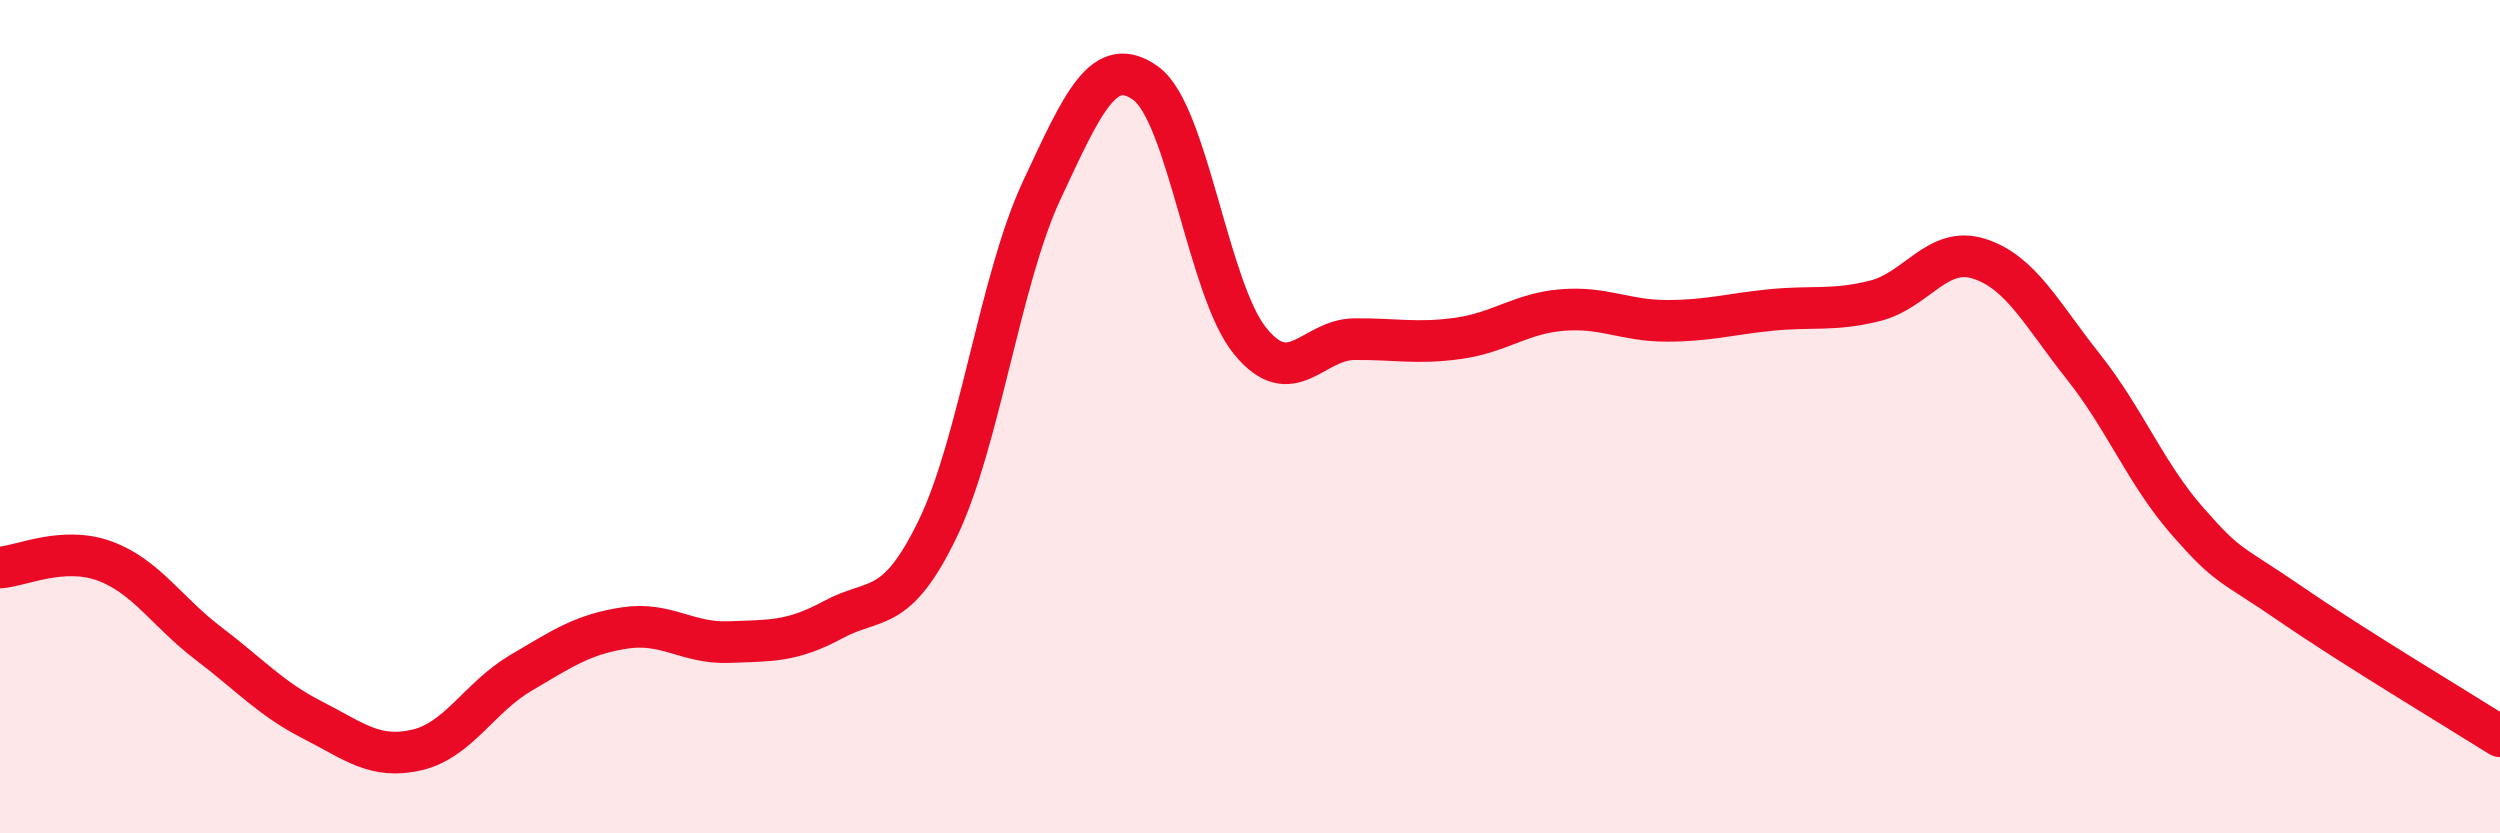 
    <svg width="60" height="20" viewBox="0 0 60 20" xmlns="http://www.w3.org/2000/svg">
      <path
        d="M 0,13.62 C 0.5,13.59 1.5,13.1 2.5,13.46 C 3.5,13.82 4,14.68 5,15.44 C 6,16.2 6.5,16.77 7.5,17.28 C 8.5,17.79 9,18.23 10,18 C 11,17.77 11.5,16.74 12.5,16.15 C 13.5,15.56 14,15.22 15,15.07 C 16,14.92 16.5,15.45 17.5,15.41 C 18.5,15.37 19,15.41 20,14.87 C 21,14.33 21.5,14.76 22.5,12.7 C 23.5,10.64 24,6.71 25,4.57 C 26,2.43 26.5,1.28 27.5,2 C 28.5,2.72 29,6.95 30,8.18 C 31,9.41 31.5,8.15 32.5,8.14 C 33.5,8.13 34,8.26 35,8.12 C 36,7.98 36.5,7.52 37.5,7.44 C 38.5,7.36 39,7.7 40,7.7 C 41,7.7 41.5,7.54 42.5,7.44 C 43.5,7.34 44,7.47 45,7.22 C 46,6.97 46.5,5.89 47.5,6.21 C 48.5,6.53 49,7.54 50,8.8 C 51,10.06 51.5,11.37 52.5,12.51 C 53.5,13.65 53.5,13.48 55,14.51 C 56.5,15.54 59,17.04 60,17.67L60 20L0 20Z"
        fill="#EB0A25"
        opacity="0.1"
        stroke-linecap="round"
        stroke-linejoin="round"
      />
      <path
        d="M 0,13.62 C 0.5,13.59 1.5,13.1 2.5,13.46 C 3.5,13.82 4,14.68 5,15.44 C 6,16.2 6.5,16.77 7.5,17.28 C 8.5,17.79 9,18.23 10,18 C 11,17.77 11.5,16.74 12.5,16.15 C 13.5,15.56 14,15.22 15,15.07 C 16,14.92 16.5,15.45 17.5,15.41 C 18.5,15.37 19,15.41 20,14.87 C 21,14.33 21.5,14.76 22.5,12.7 C 23.5,10.64 24,6.71 25,4.57 C 26,2.43 26.5,1.28 27.5,2 C 28.5,2.72 29,6.95 30,8.18 C 31,9.41 31.5,8.15 32.5,8.14 C 33.5,8.13 34,8.26 35,8.12 C 36,7.98 36.5,7.52 37.5,7.44 C 38.5,7.36 39,7.7 40,7.7 C 41,7.7 41.5,7.54 42.5,7.44 C 43.5,7.34 44,7.47 45,7.22 C 46,6.97 46.5,5.89 47.5,6.21 C 48.5,6.53 49,7.54 50,8.8 C 51,10.06 51.5,11.37 52.5,12.51 C 53.5,13.65 53.5,13.48 55,14.51 C 56.5,15.54 59,17.04 60,17.67"
        stroke="#EB0A25"
        stroke-width="1"
        fill="none"
        stroke-linecap="round"
        stroke-linejoin="round"
      />
    </svg>
  